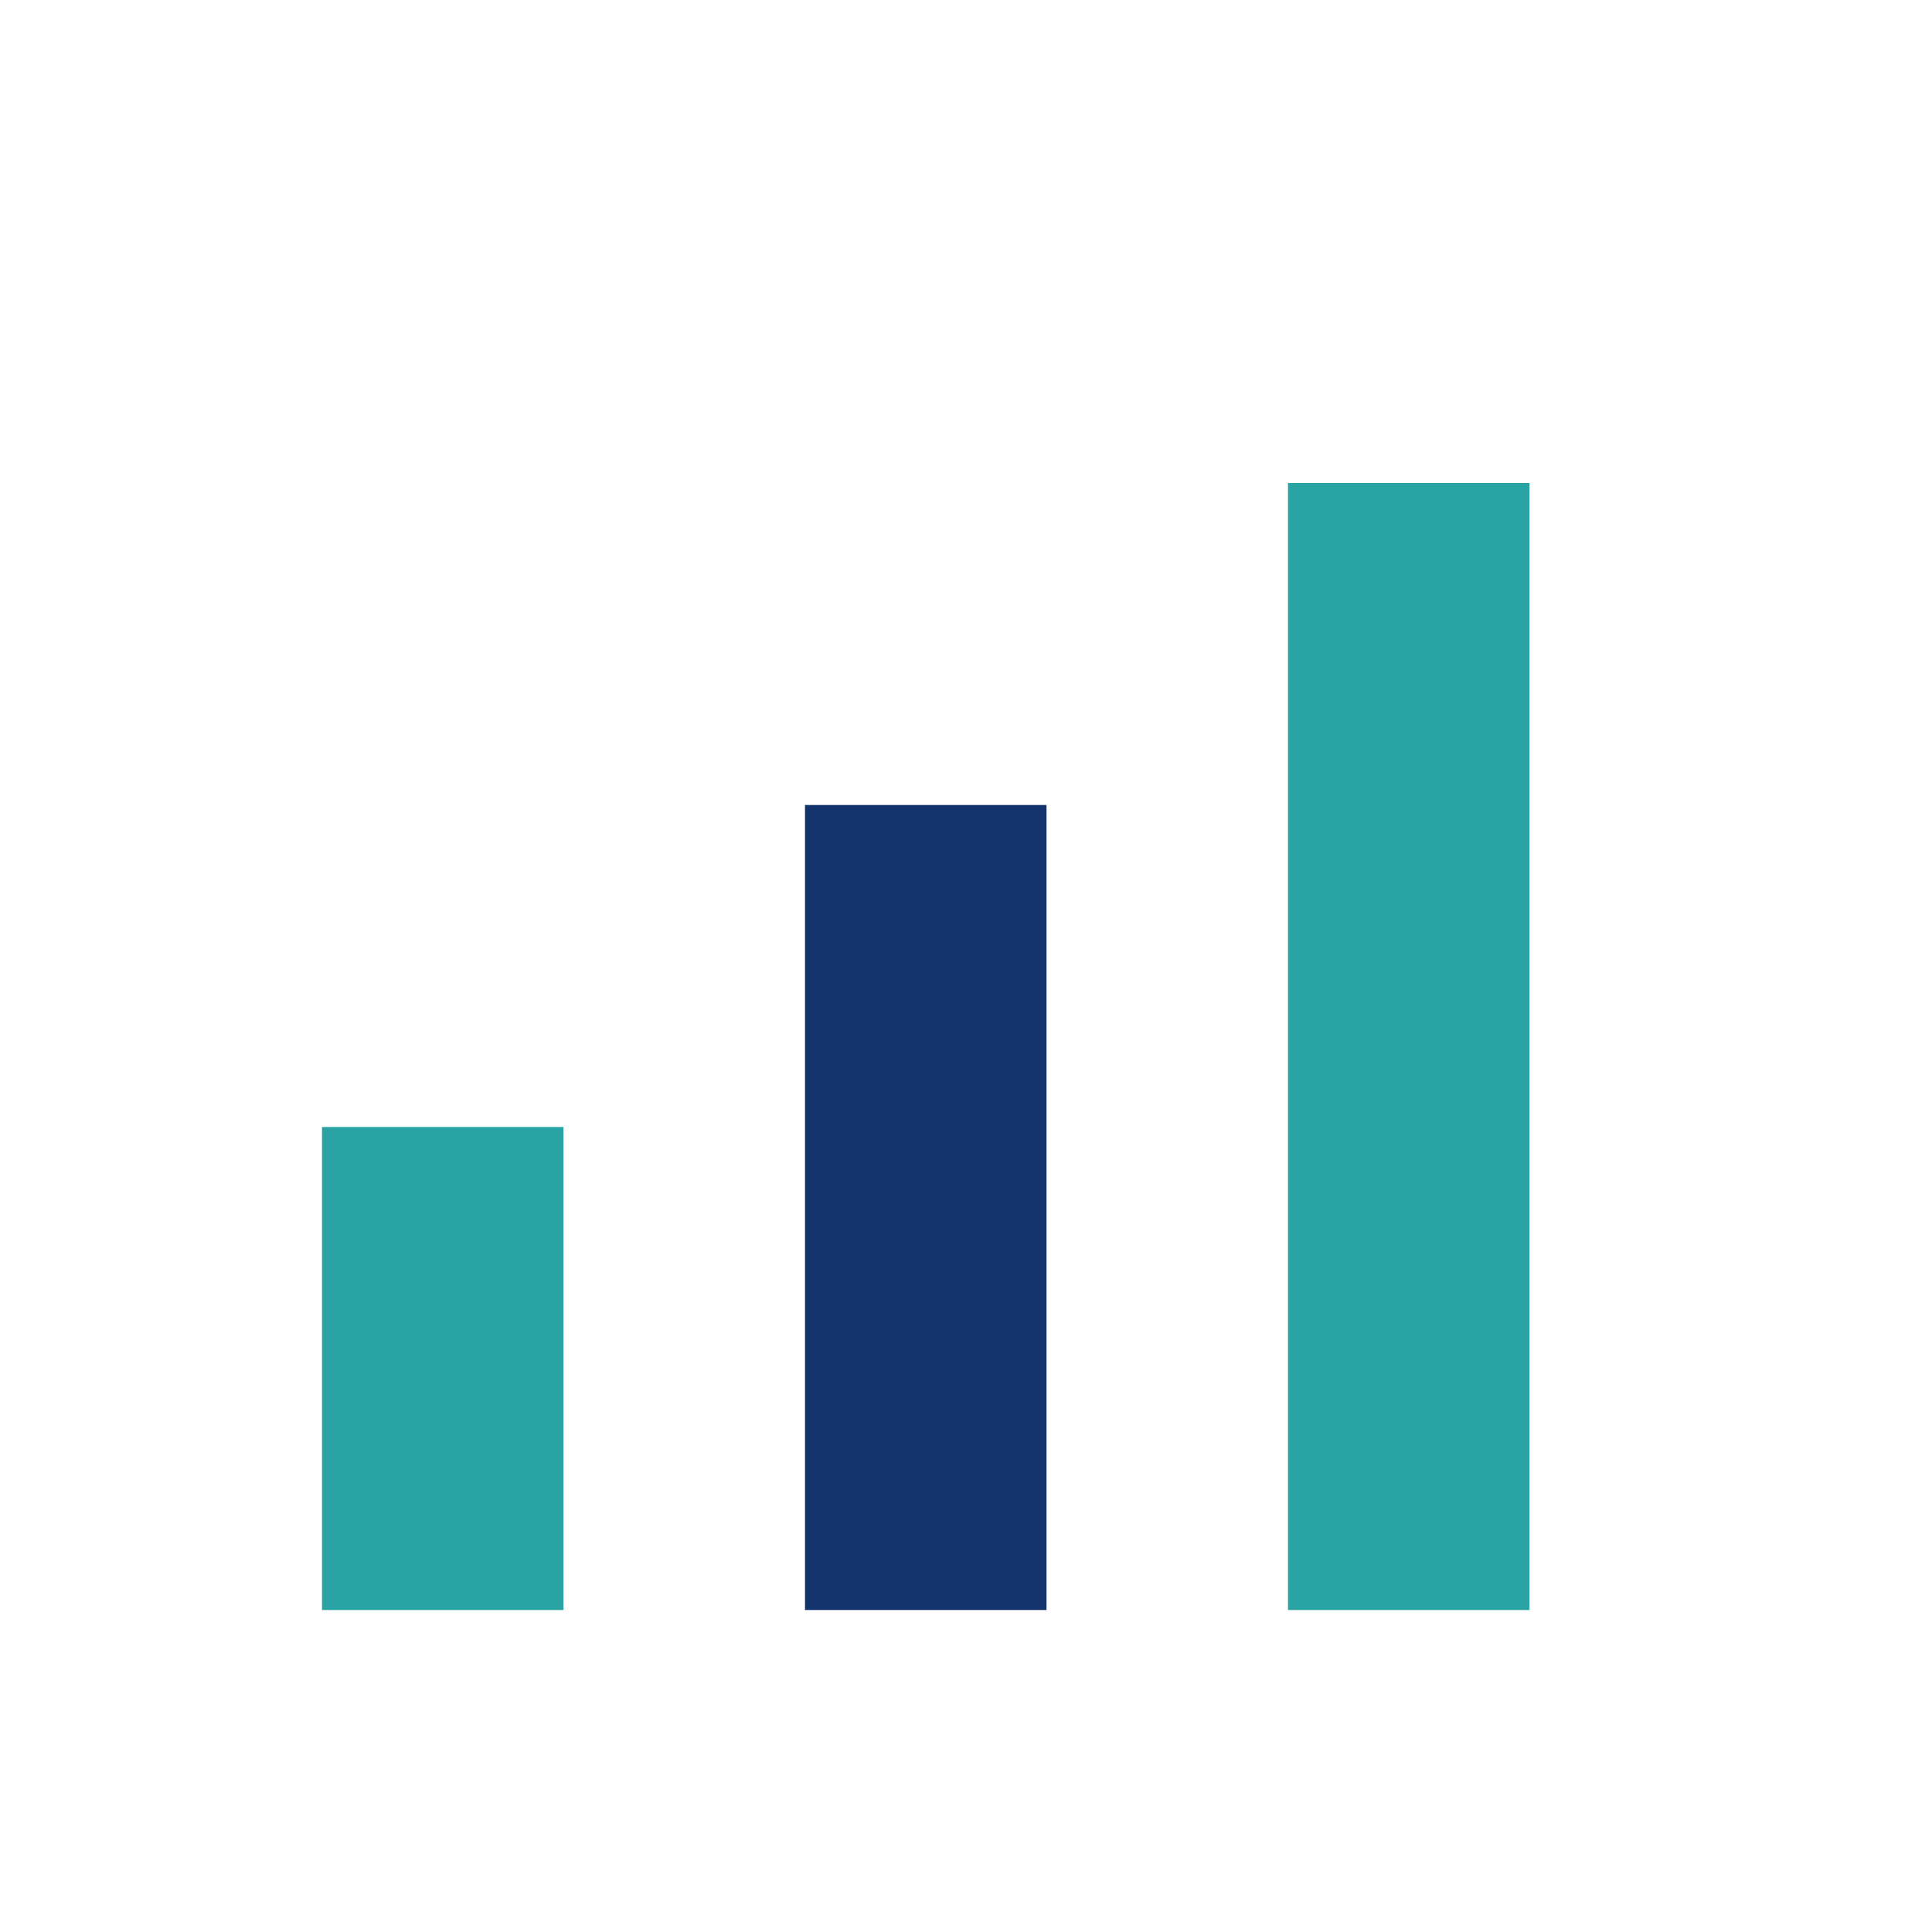 <?xml version="1.0" encoding="UTF-8"?>
<svg xmlns="http://www.w3.org/2000/svg" width="24" height="24" viewBox="0 0 24 24"><rect x="4" y="14" width="3" height="6" fill="#29A3A3"/><rect x="10" y="10" width="3" height="10" fill="#12336C"/><rect x="16" y="6" width="3" height="14" fill="#29A3A3"/></svg>